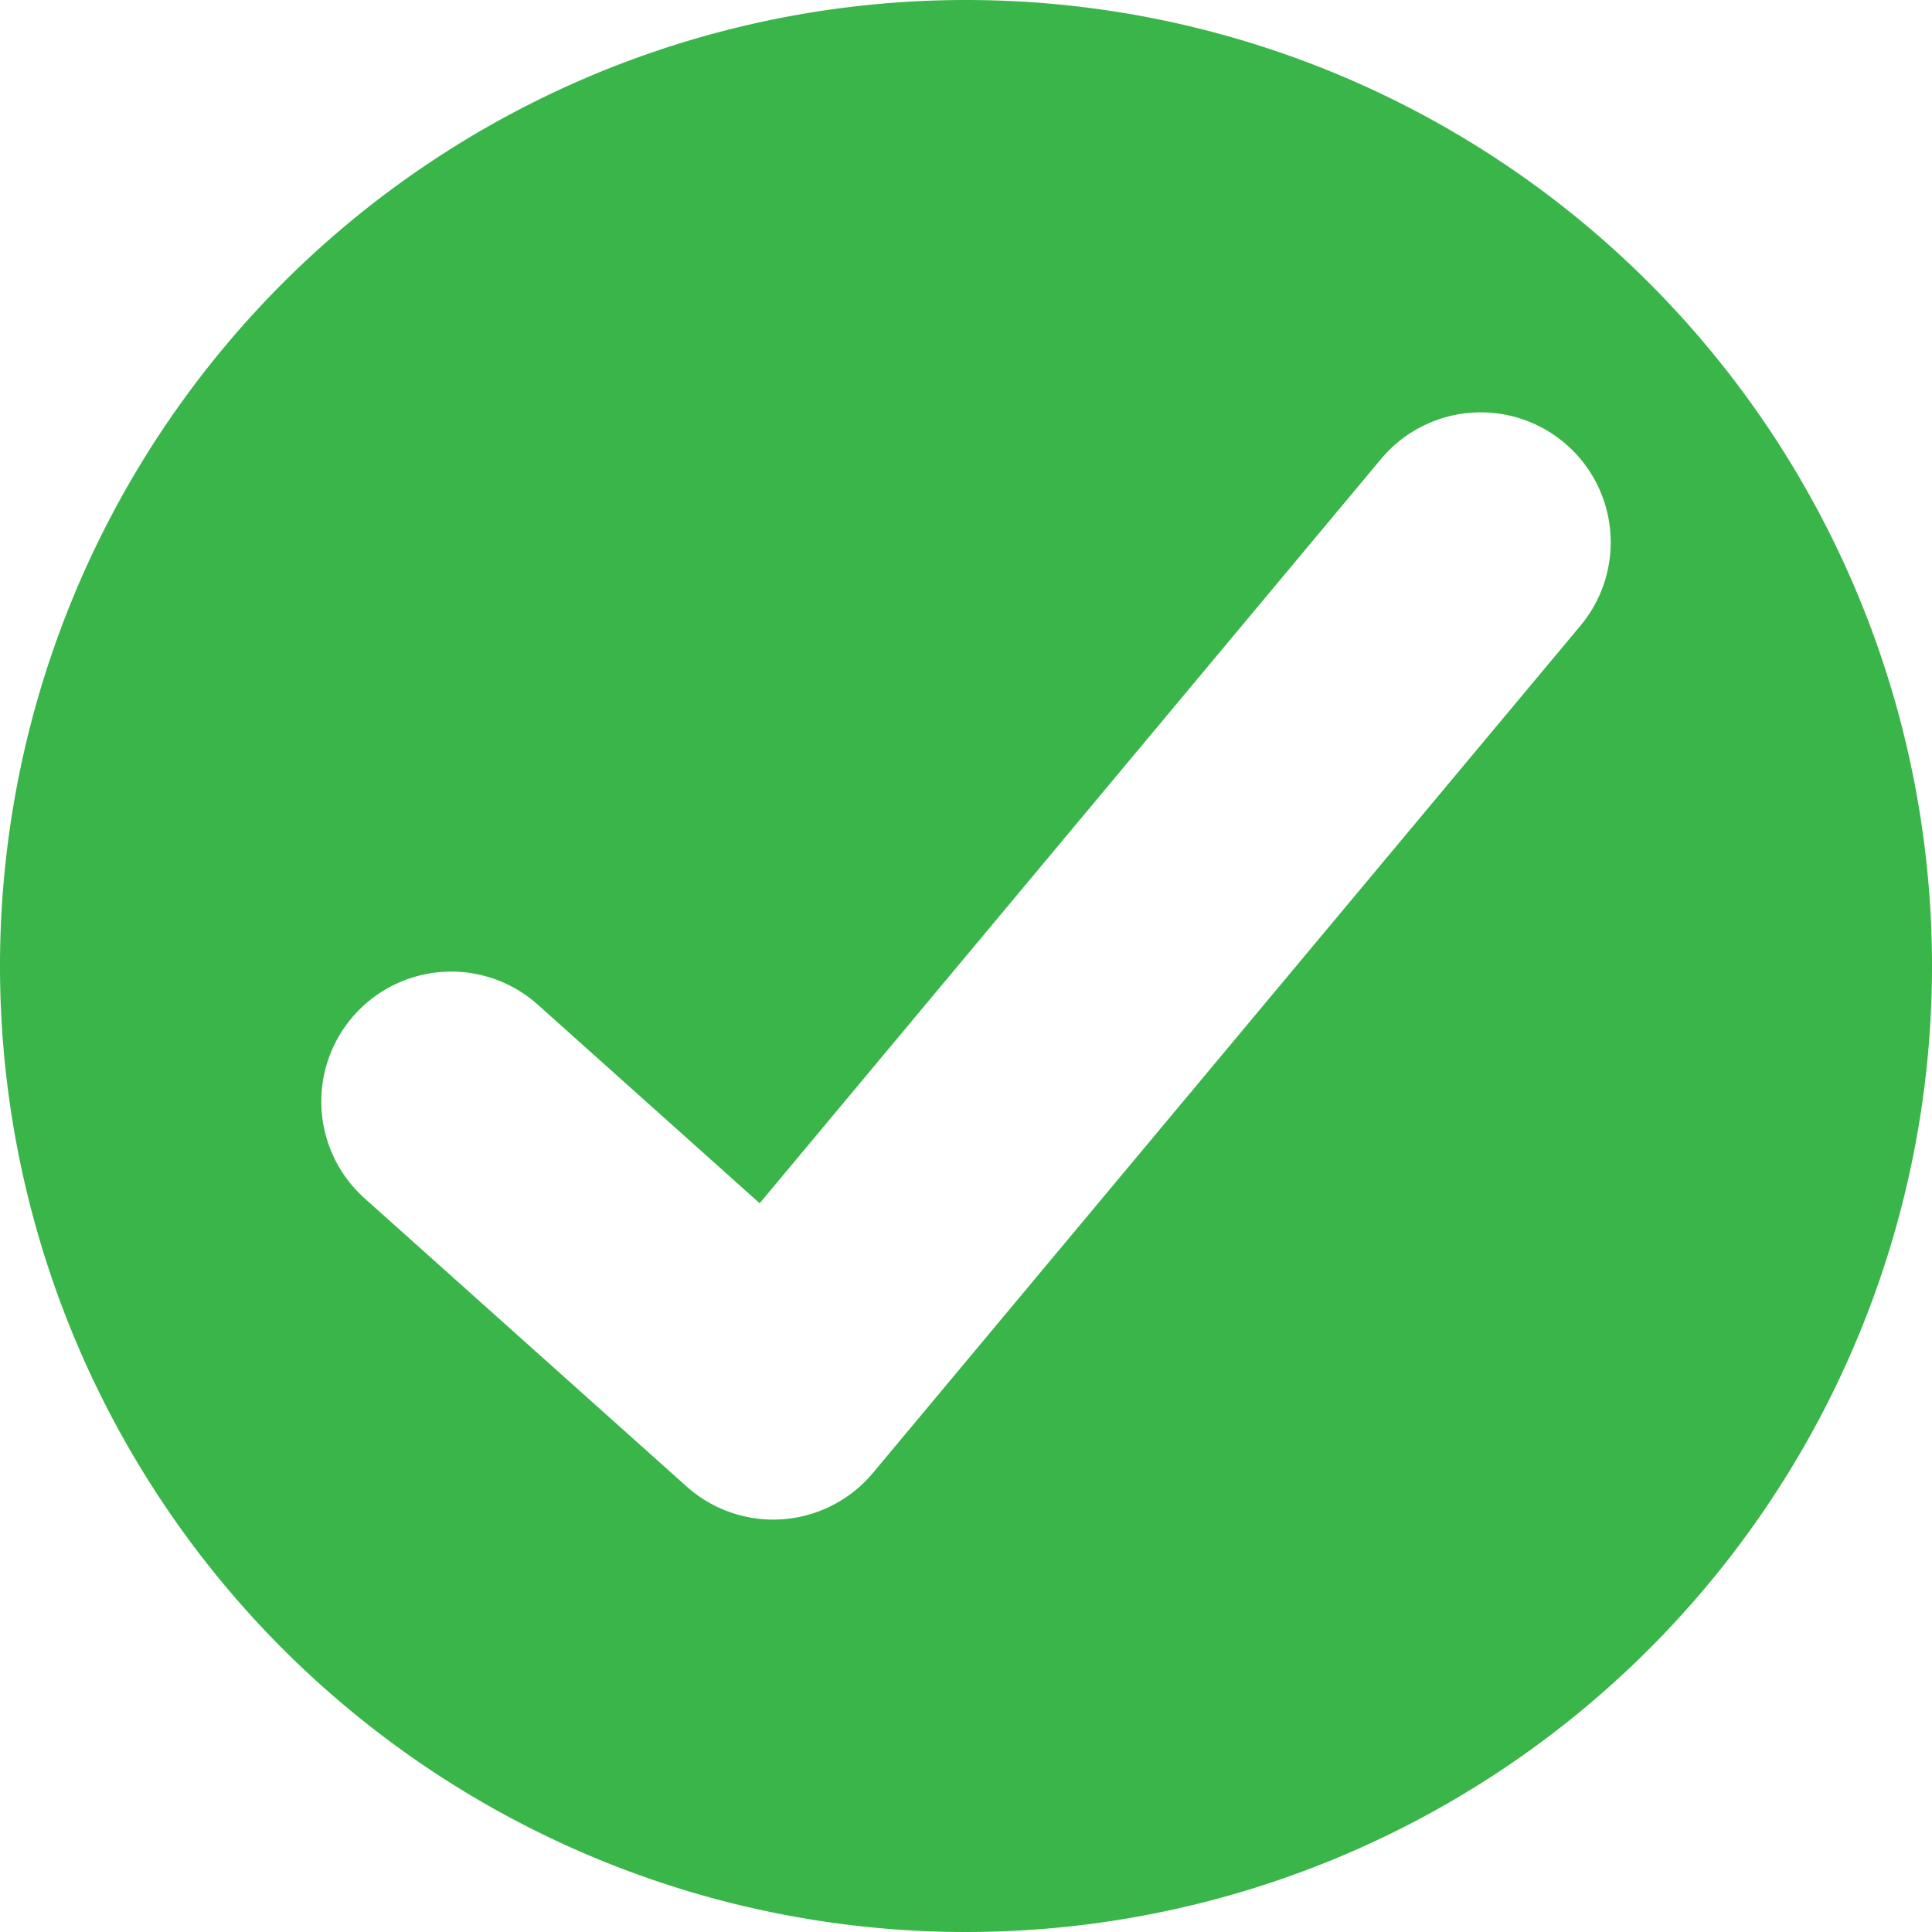 <svg xmlns="http://www.w3.org/2000/svg" xmlns:xlink="http://www.w3.org/1999/xlink" width="55.462" height="55.461" viewBox="0 0 55.462 55.461">
  <defs>
    <clipPath id="clip-path">
      <rect id="Rectangle_14" data-name="Rectangle 14" width="55.462" height="55.461" transform="translate(0 0)" fill="none"/>
    </clipPath>
  </defs>
  <g id="Group_26" data-name="Group 26" transform="translate(0 0)">
    <g id="Group_25" data-name="Group 25" clip-path="url(#clip-path)">
      <path id="Path_89" data-name="Path 89" d="M27.731,0A27.731,27.731,0,1,0,55.462,27.73,27.731,27.731,0,0,0,27.731,0M45.372,17.959,25.06,42.283a3.732,3.732,0,0,1-2.593,1.33c-.09.007-.18.01-.27.01a3.731,3.731,0,0,1-2.487-.951L10.466,34.4a3.729,3.729,0,1,1,4.974-5.558l6.368,5.7L39.645,13.177a3.73,3.73,0,1,1,5.727,4.782" fill="#39b54a"/>
    </g>
  </g>
</svg>
